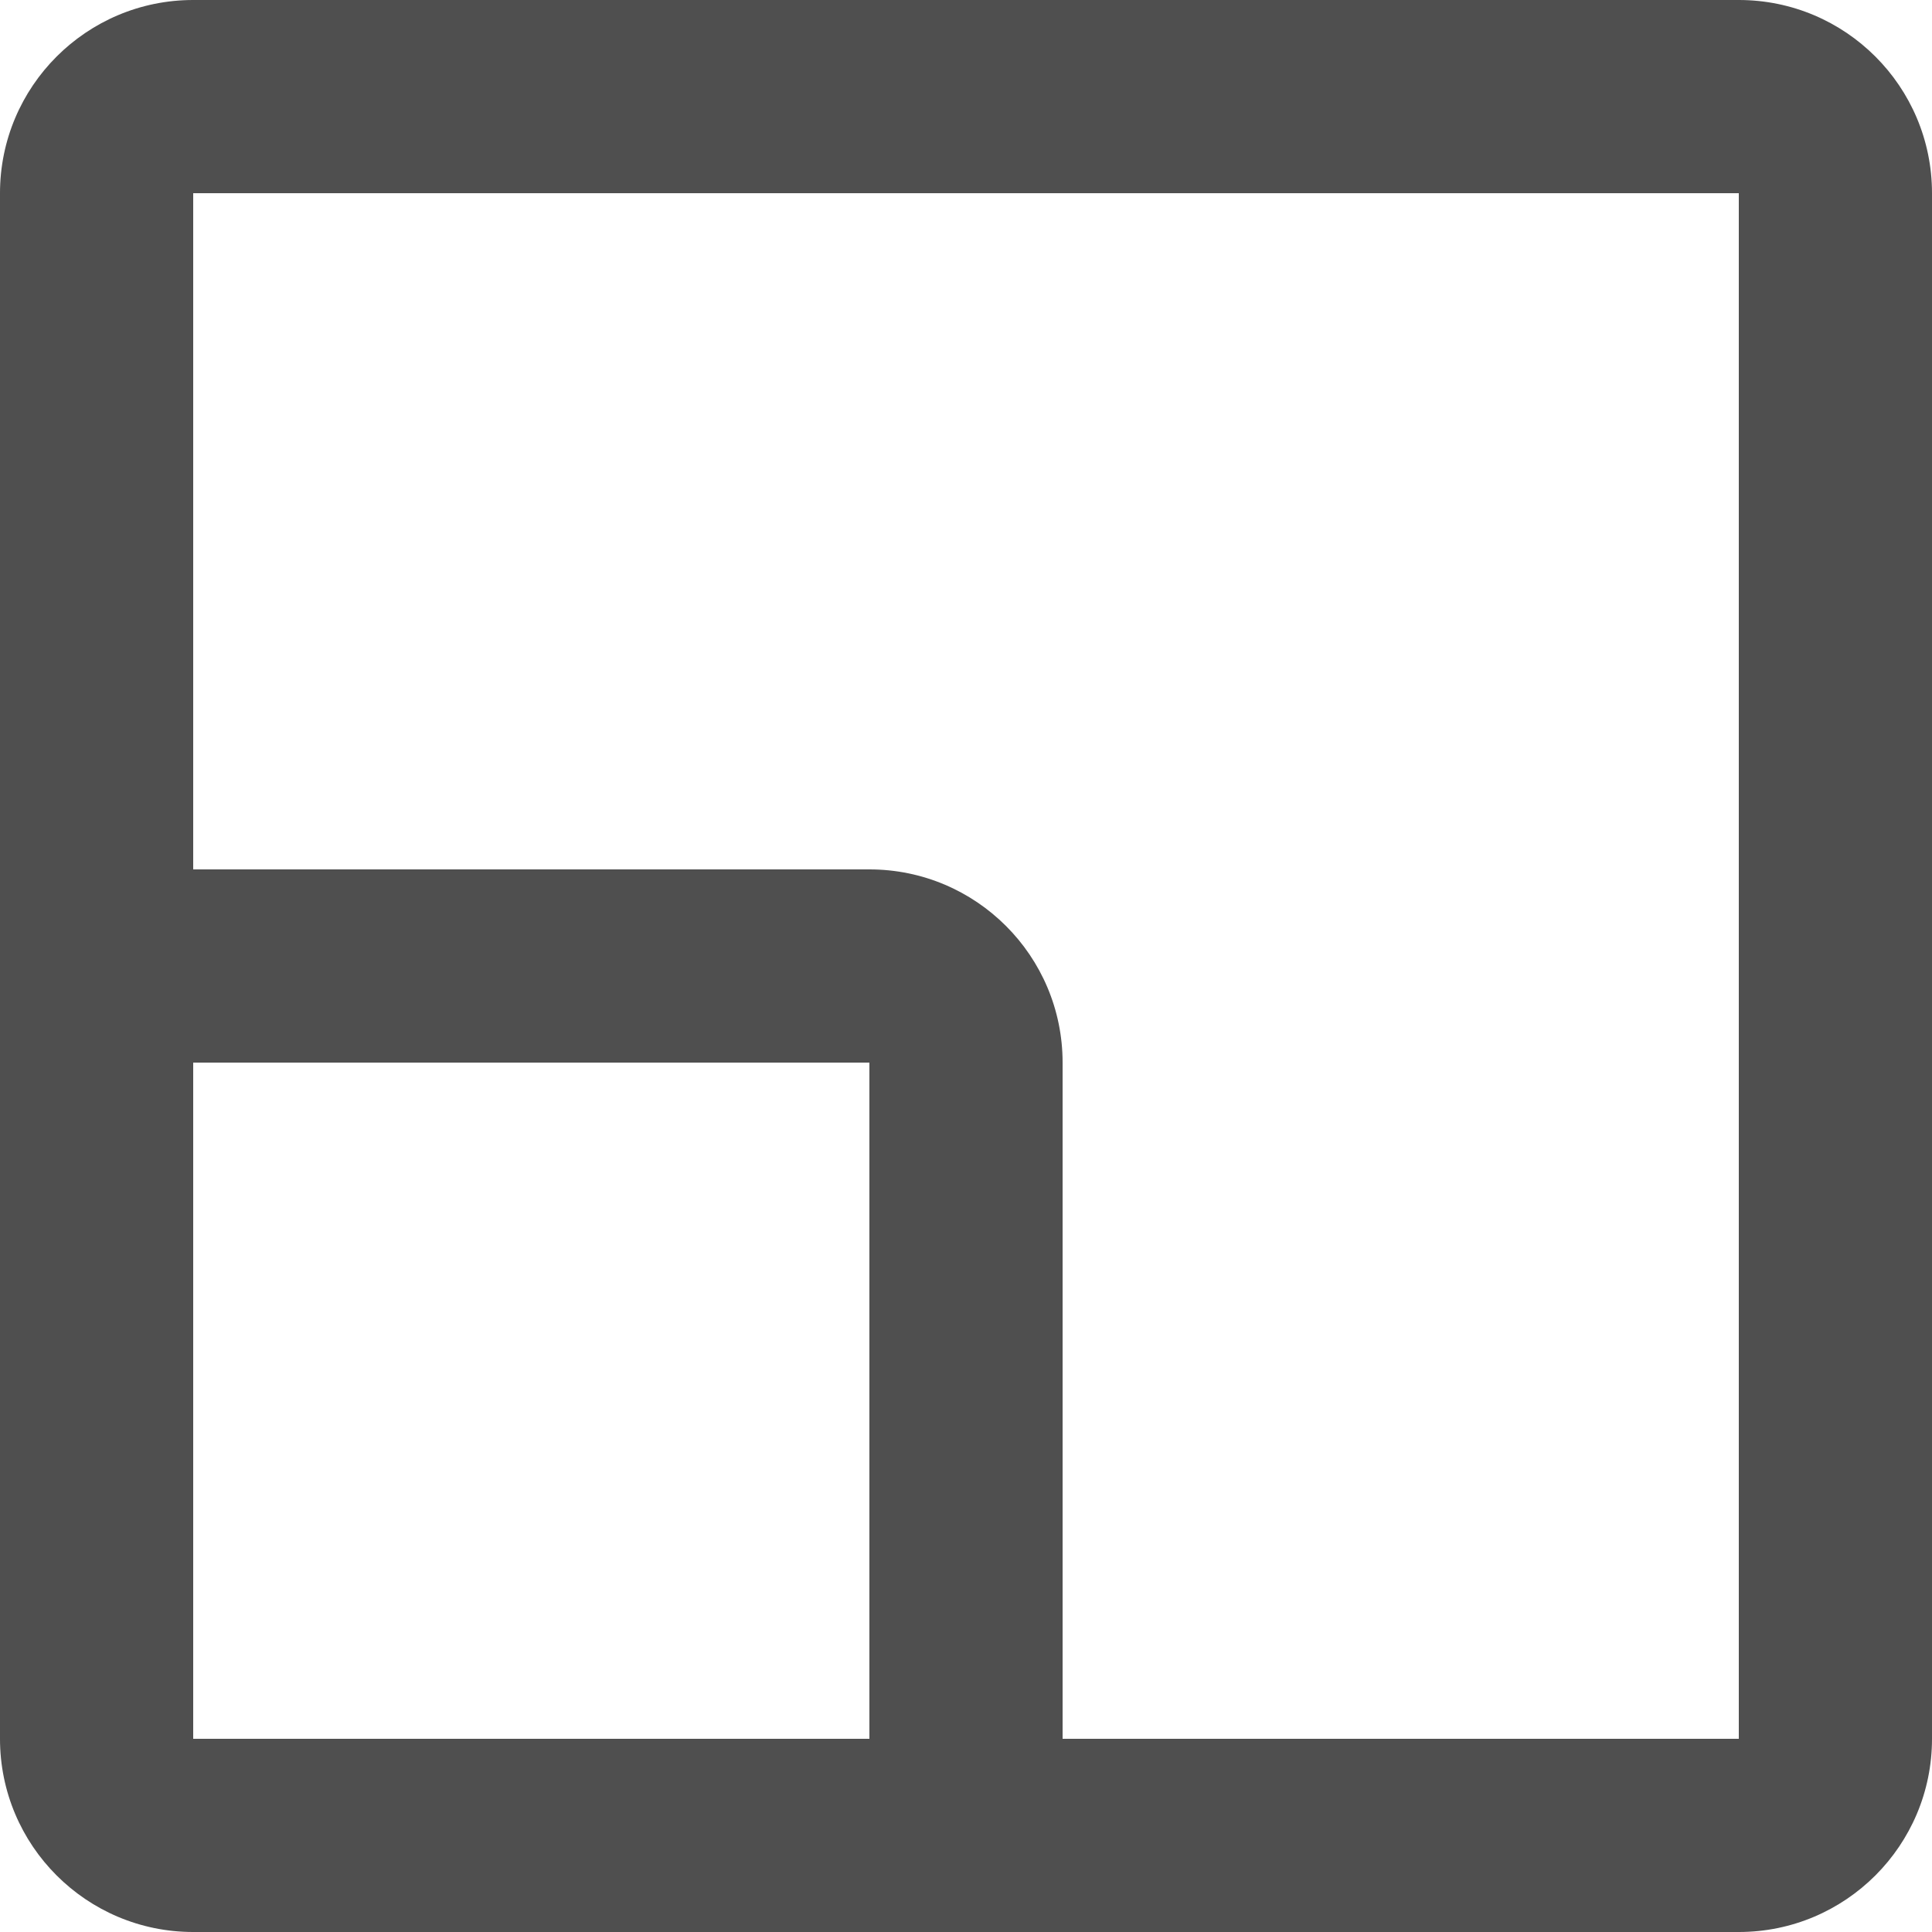 <svg width="71" height="71" viewBox="0 0 71 71" fill="none" xmlns="http://www.w3.org/2000/svg">
<path fill-rule="evenodd" clip-rule="evenodd" d="M39.05 63.9H63.9V7.1H7.1V31.95H31.95C35.871 31.95 39.05 35.129 39.05 39.05V63.9ZM31.95 63.9V39.05H7.1V63.9H31.95ZM7.1 0H63.9C67.821 0 71 3.179 71 7.1V63.9C71 67.821 67.821 71 63.9 71H7.1C3.179 71 0 67.821 0 63.9V7.1C0 3.179 3.179 0 7.1 0Z" fill="#4F4F4F"/>
</svg>
